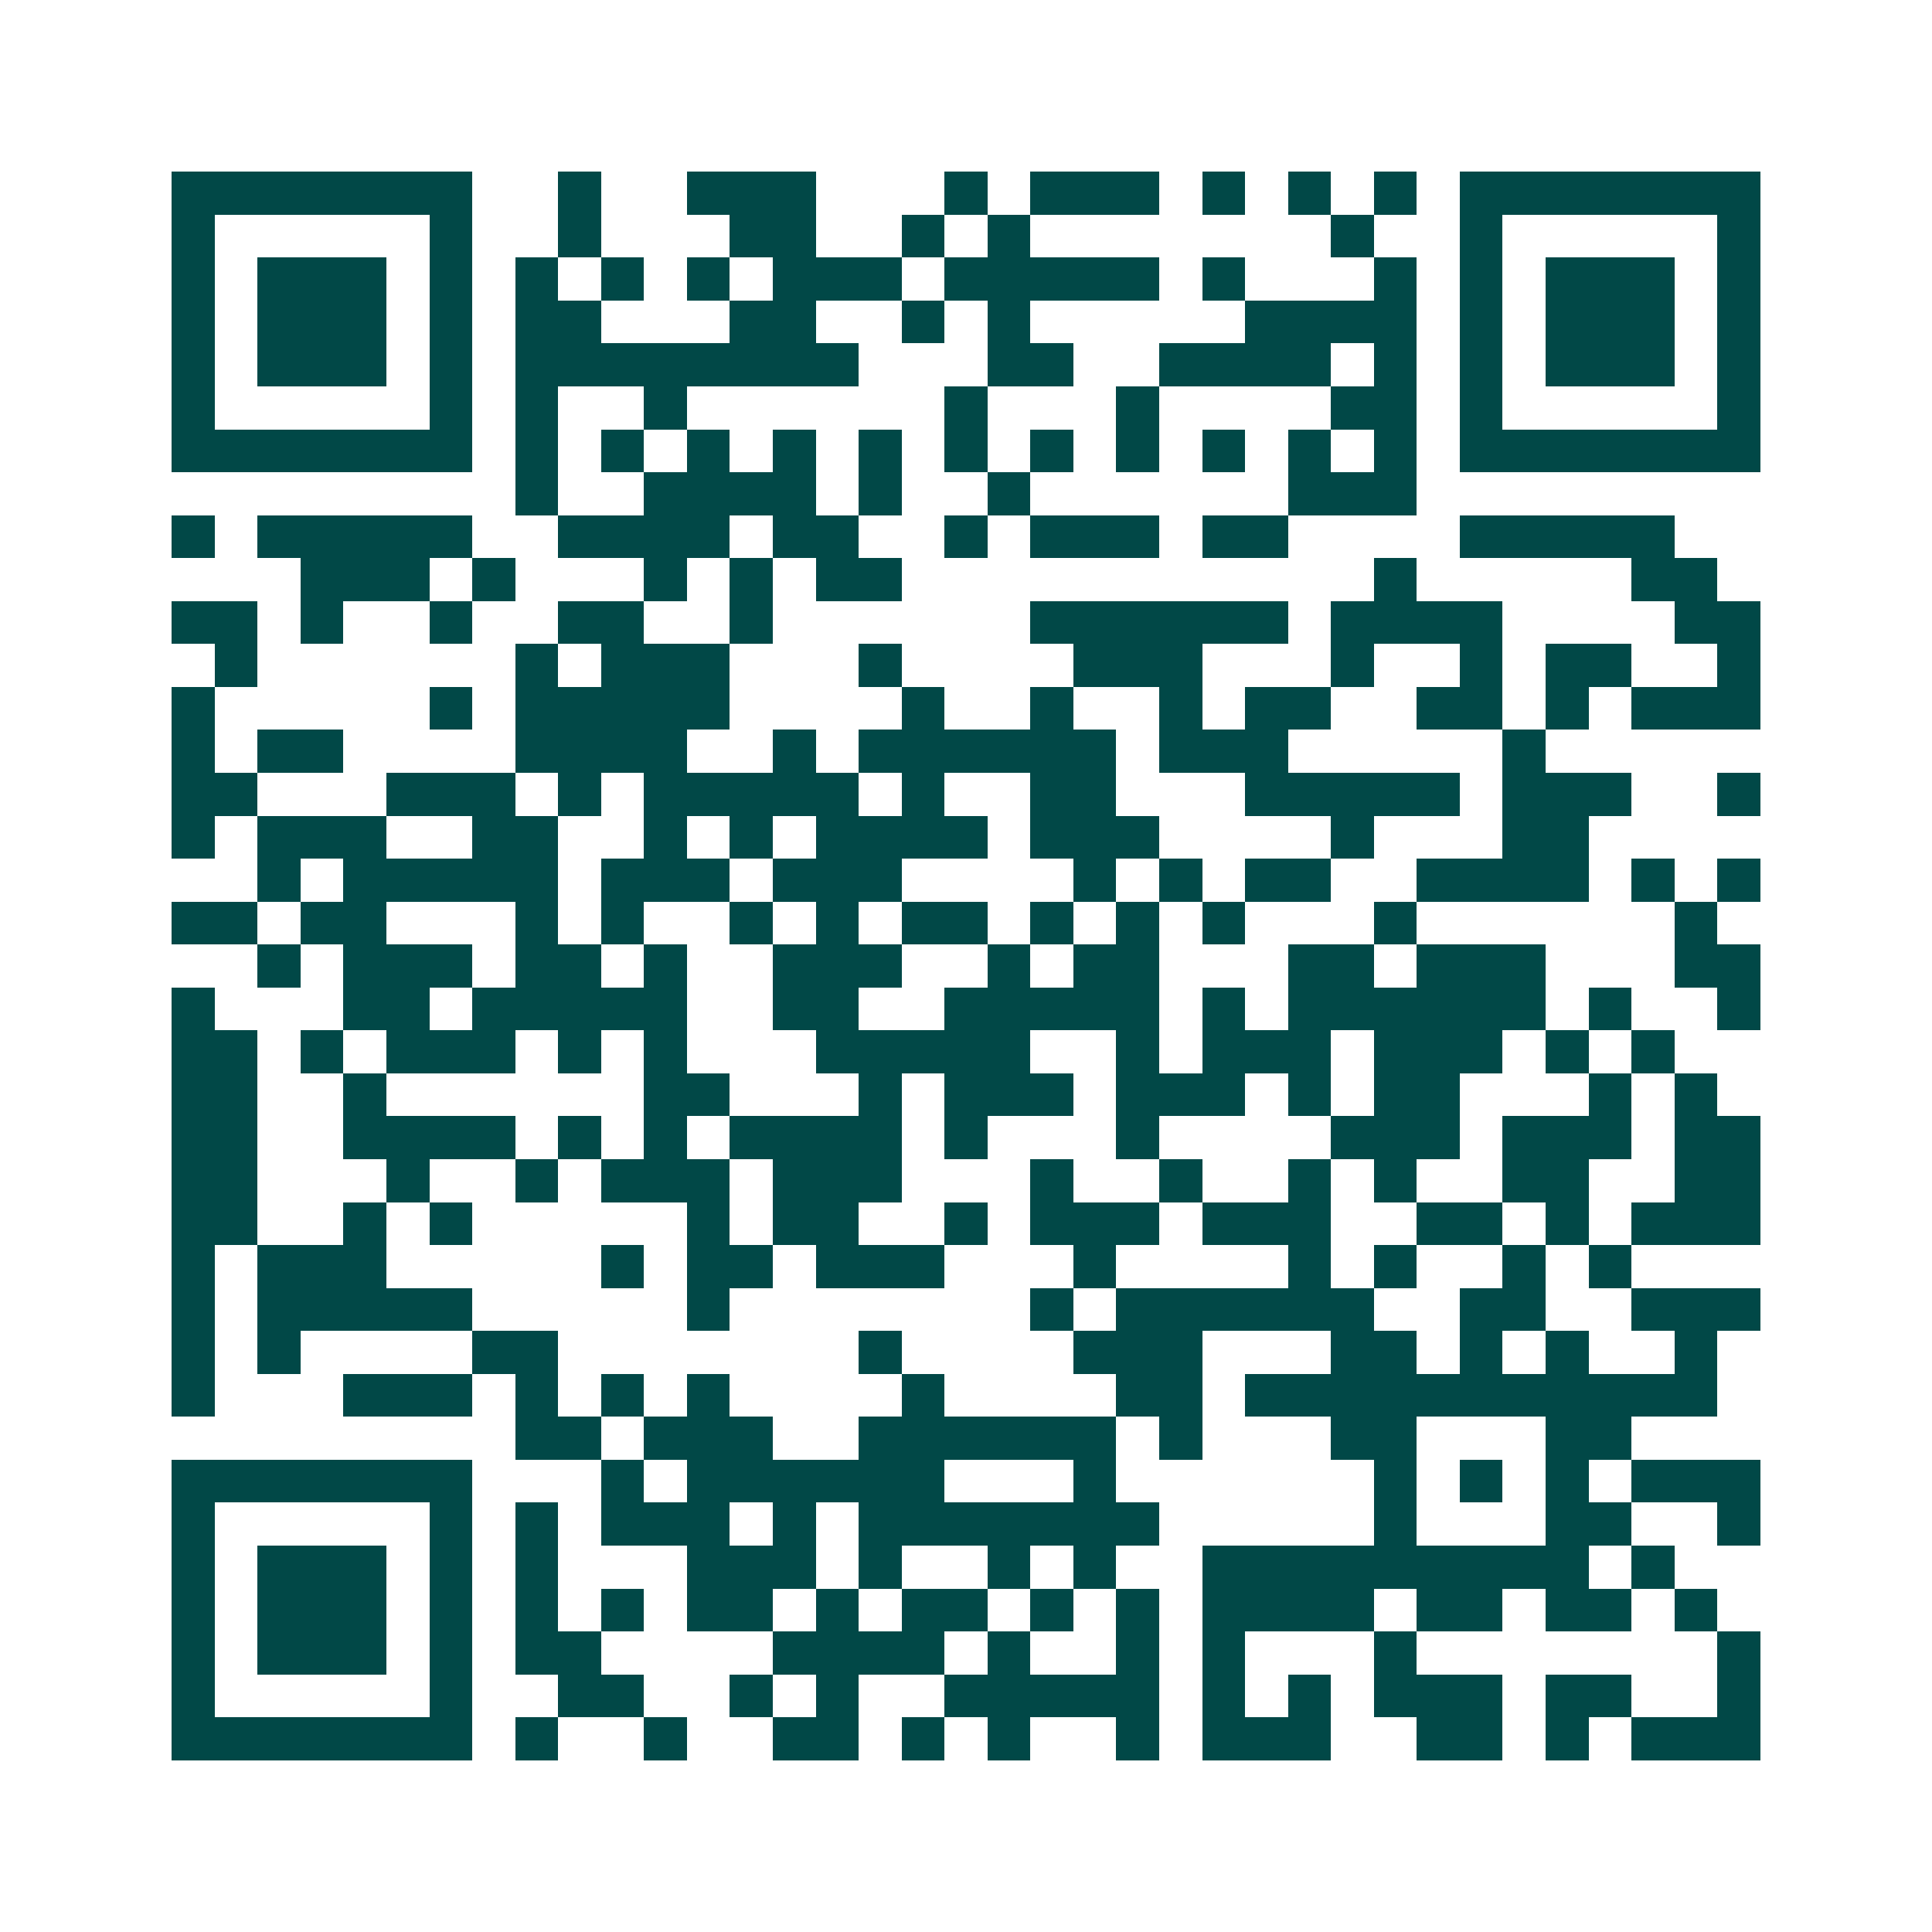 <svg xmlns="http://www.w3.org/2000/svg" width="200" height="200" viewBox="0 0 45 45" shape-rendering="crispEdges"><path fill="#ffffff" d="M0 0h45v45H0z"/><path stroke="#014847" d="M4 4.5h7m2 0h1m2 0h3m3 0h1m1 0h3m1 0h1m1 0h1m1 0h1m1 0h7M4 5.5h1m5 0h1m2 0h1m3 0h2m2 0h1m1 0h1m7 0h1m2 0h1m5 0h1M4 6.5h1m1 0h3m1 0h1m1 0h1m1 0h1m1 0h1m1 0h3m1 0h5m1 0h1m3 0h1m1 0h1m1 0h3m1 0h1M4 7.5h1m1 0h3m1 0h1m1 0h2m3 0h2m2 0h1m1 0h1m5 0h4m1 0h1m1 0h3m1 0h1M4 8.5h1m1 0h3m1 0h1m1 0h8m3 0h2m2 0h4m1 0h1m1 0h1m1 0h3m1 0h1M4 9.5h1m5 0h1m1 0h1m2 0h1m6 0h1m3 0h1m4 0h2m1 0h1m5 0h1M4 10.5h7m1 0h1m1 0h1m1 0h1m1 0h1m1 0h1m1 0h1m1 0h1m1 0h1m1 0h1m1 0h1m1 0h1m1 0h7M12 11.5h1m2 0h4m1 0h1m2 0h1m6 0h3M4 12.5h1m1 0h5m2 0h4m1 0h2m2 0h1m1 0h3m1 0h2m4 0h5M7 13.5h3m1 0h1m3 0h1m1 0h1m1 0h2m11 0h1m5 0h2M4 14.5h2m1 0h1m2 0h1m2 0h2m2 0h1m6 0h6m1 0h4m4 0h2M5 15.5h1m6 0h1m1 0h3m3 0h1m4 0h3m3 0h1m2 0h1m1 0h2m2 0h1M4 16.5h1m5 0h1m1 0h5m4 0h1m2 0h1m2 0h1m1 0h2m2 0h2m1 0h1m1 0h3M4 17.5h1m1 0h2m4 0h4m2 0h1m1 0h6m1 0h3m5 0h1M4 18.5h2m3 0h3m1 0h1m1 0h5m1 0h1m2 0h2m3 0h5m1 0h3m2 0h1M4 19.5h1m1 0h3m2 0h2m2 0h1m1 0h1m1 0h4m1 0h3m4 0h1m3 0h2M6 20.5h1m1 0h5m1 0h3m1 0h3m4 0h1m1 0h1m1 0h2m2 0h4m1 0h1m1 0h1M4 21.5h2m1 0h2m3 0h1m1 0h1m2 0h1m1 0h1m1 0h2m1 0h1m1 0h1m1 0h1m3 0h1m6 0h1M6 22.5h1m1 0h3m1 0h2m1 0h1m2 0h3m2 0h1m1 0h2m3 0h2m1 0h3m3 0h2M4 23.5h1m3 0h2m1 0h5m2 0h2m2 0h5m1 0h1m1 0h6m1 0h1m2 0h1M4 24.5h2m1 0h1m1 0h3m1 0h1m1 0h1m3 0h5m2 0h1m1 0h3m1 0h3m1 0h1m1 0h1M4 25.5h2m2 0h1m6 0h2m3 0h1m1 0h3m1 0h3m1 0h1m1 0h2m3 0h1m1 0h1M4 26.5h2m2 0h4m1 0h1m1 0h1m1 0h4m1 0h1m3 0h1m4 0h3m1 0h3m1 0h2M4 27.5h2m3 0h1m2 0h1m1 0h3m1 0h3m3 0h1m2 0h1m2 0h1m1 0h1m2 0h2m2 0h2M4 28.5h2m2 0h1m1 0h1m5 0h1m1 0h2m2 0h1m1 0h3m1 0h3m2 0h2m1 0h1m1 0h3M4 29.5h1m1 0h3m5 0h1m1 0h2m1 0h3m3 0h1m4 0h1m1 0h1m2 0h1m1 0h1M4 30.5h1m1 0h5m5 0h1m7 0h1m1 0h6m2 0h2m2 0h3M4 31.5h1m1 0h1m4 0h2m7 0h1m4 0h3m3 0h2m1 0h1m1 0h1m2 0h1M4 32.5h1m3 0h3m1 0h1m1 0h1m1 0h1m4 0h1m4 0h2m1 0h11M12 33.5h2m1 0h3m2 0h6m1 0h1m3 0h2m3 0h2M4 34.5h7m3 0h1m1 0h6m3 0h1m6 0h1m1 0h1m1 0h1m1 0h3M4 35.5h1m5 0h1m1 0h1m1 0h3m1 0h1m1 0h7m5 0h1m3 0h2m2 0h1M4 36.5h1m1 0h3m1 0h1m1 0h1m3 0h3m1 0h1m2 0h1m1 0h1m2 0h9m1 0h1M4 37.5h1m1 0h3m1 0h1m1 0h1m1 0h1m1 0h2m1 0h1m1 0h2m1 0h1m1 0h1m1 0h4m1 0h2m1 0h2m1 0h1M4 38.5h1m1 0h3m1 0h1m1 0h2m4 0h4m1 0h1m2 0h1m1 0h1m3 0h1m7 0h1M4 39.5h1m5 0h1m2 0h2m2 0h1m1 0h1m2 0h5m1 0h1m1 0h1m1 0h3m1 0h2m2 0h1M4 40.5h7m1 0h1m2 0h1m2 0h2m1 0h1m1 0h1m2 0h1m1 0h3m2 0h2m1 0h1m1 0h3"/></svg>
